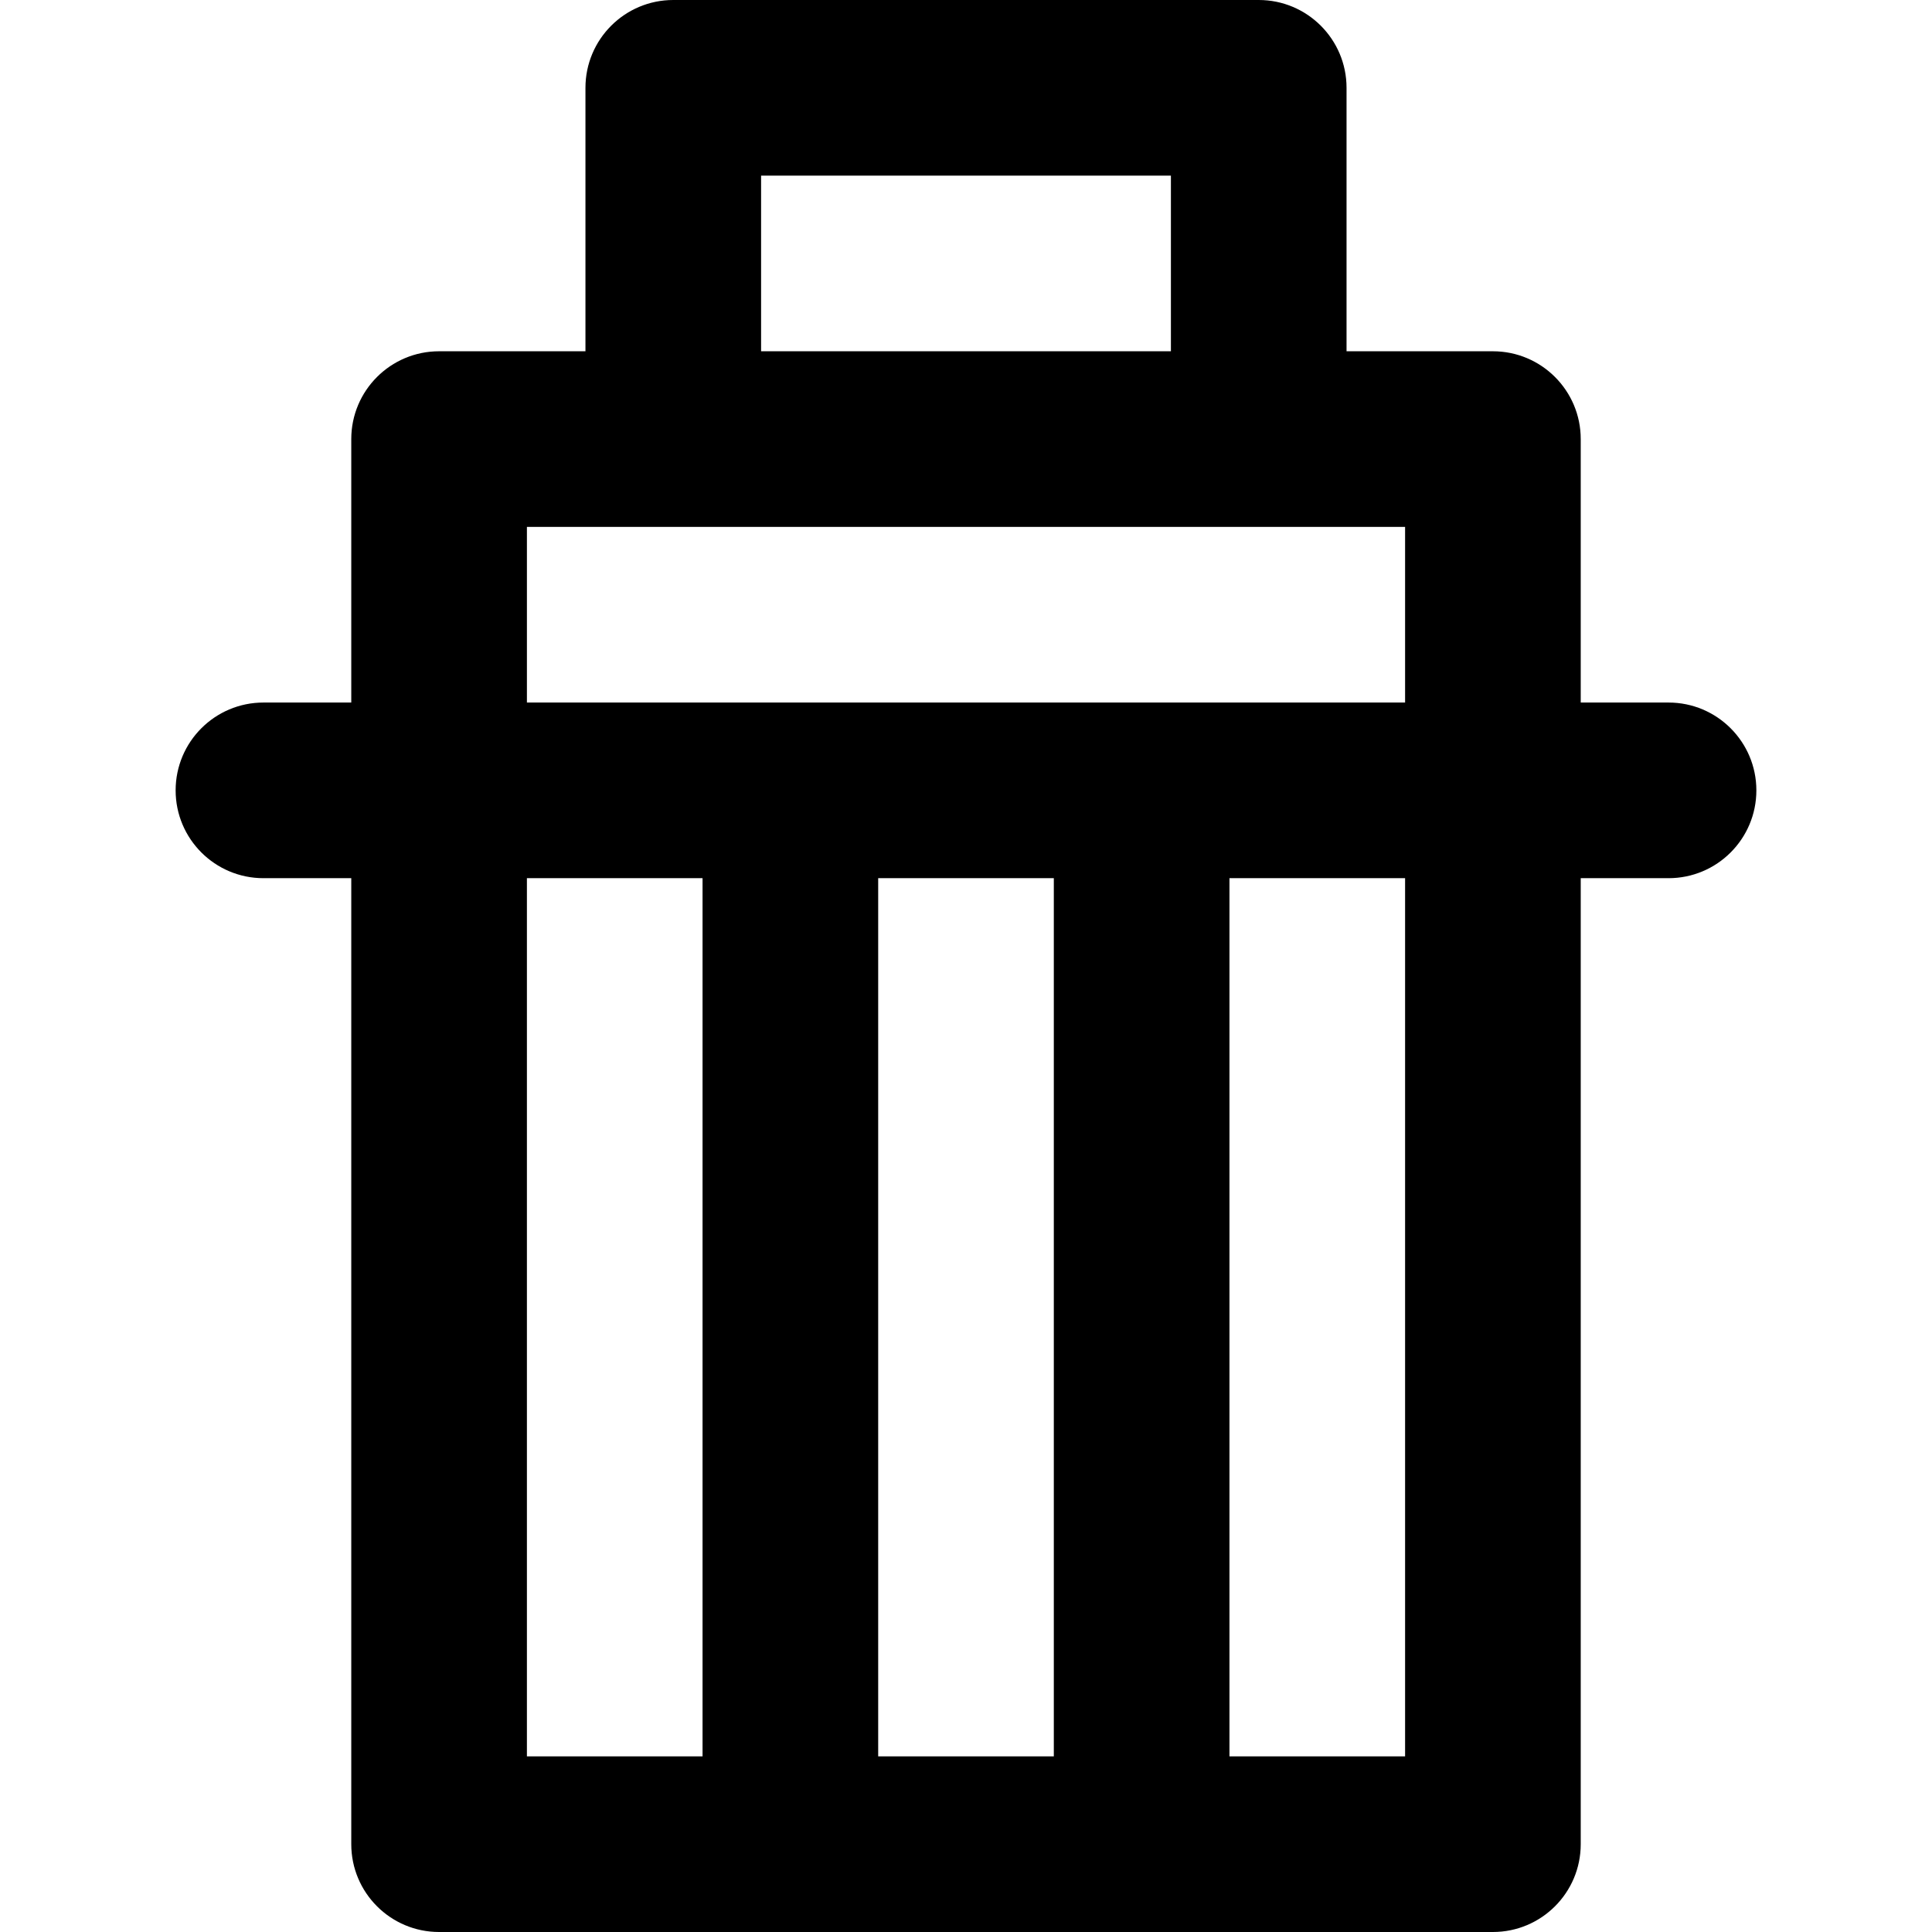 <?xml version="1.0" encoding="iso-8859-1"?>
<!-- Uploaded to: SVG Repo, www.svgrepo.com, Generator: SVG Repo Mixer Tools -->
<svg fill="#000000" height="800px" width="800px" version="1.1" id="Layer_1" xmlns="http://www.w3.org/2000/svg" xmlns:xlink="http://www.w3.org/1999/xlink" 
	 viewBox="0 0 512 512" xml:space="preserve">
<g>
	<g>
		<path d="M442.182,186.182h-23.273v-69.818c0-12.853-10.42-23.273-23.273-23.273h-38.788V23.273C356.849,10.42,346.429,0,333.576,0
			H178.424c-12.853,0-23.273,10.42-23.273,23.273v69.818h-38.788c-12.853,0-23.273,10.42-23.273,23.273v69.818H69.818
			c-12.853,0-23.273,10.42-23.273,23.273c0,12.853,10.42,23.273,23.273,23.273h23.273v256c0,12.853,10.42,23.273,23.273,23.273
			h93.091h93.091h93.091c12.853,0,23.273-10.42,23.273-23.273v-256h23.273c12.853,0,23.273-10.42,23.273-23.273
			C465.455,196.602,455.035,186.182,442.182,186.182z M201.697,46.545h108.606v46.545H201.697V46.545z M186.182,465.455h-46.545
			V232.727h46.545V465.455z M279.273,465.455h-46.545V232.727h46.545V465.455z M372.364,465.455h-46.545V232.727h46.545V465.455z
			 M372.364,186.182h-69.818h-93.091h-69.818v-46.545h38.788h155.151h38.788V186.182z"/>
	</g>
</g>
</svg>